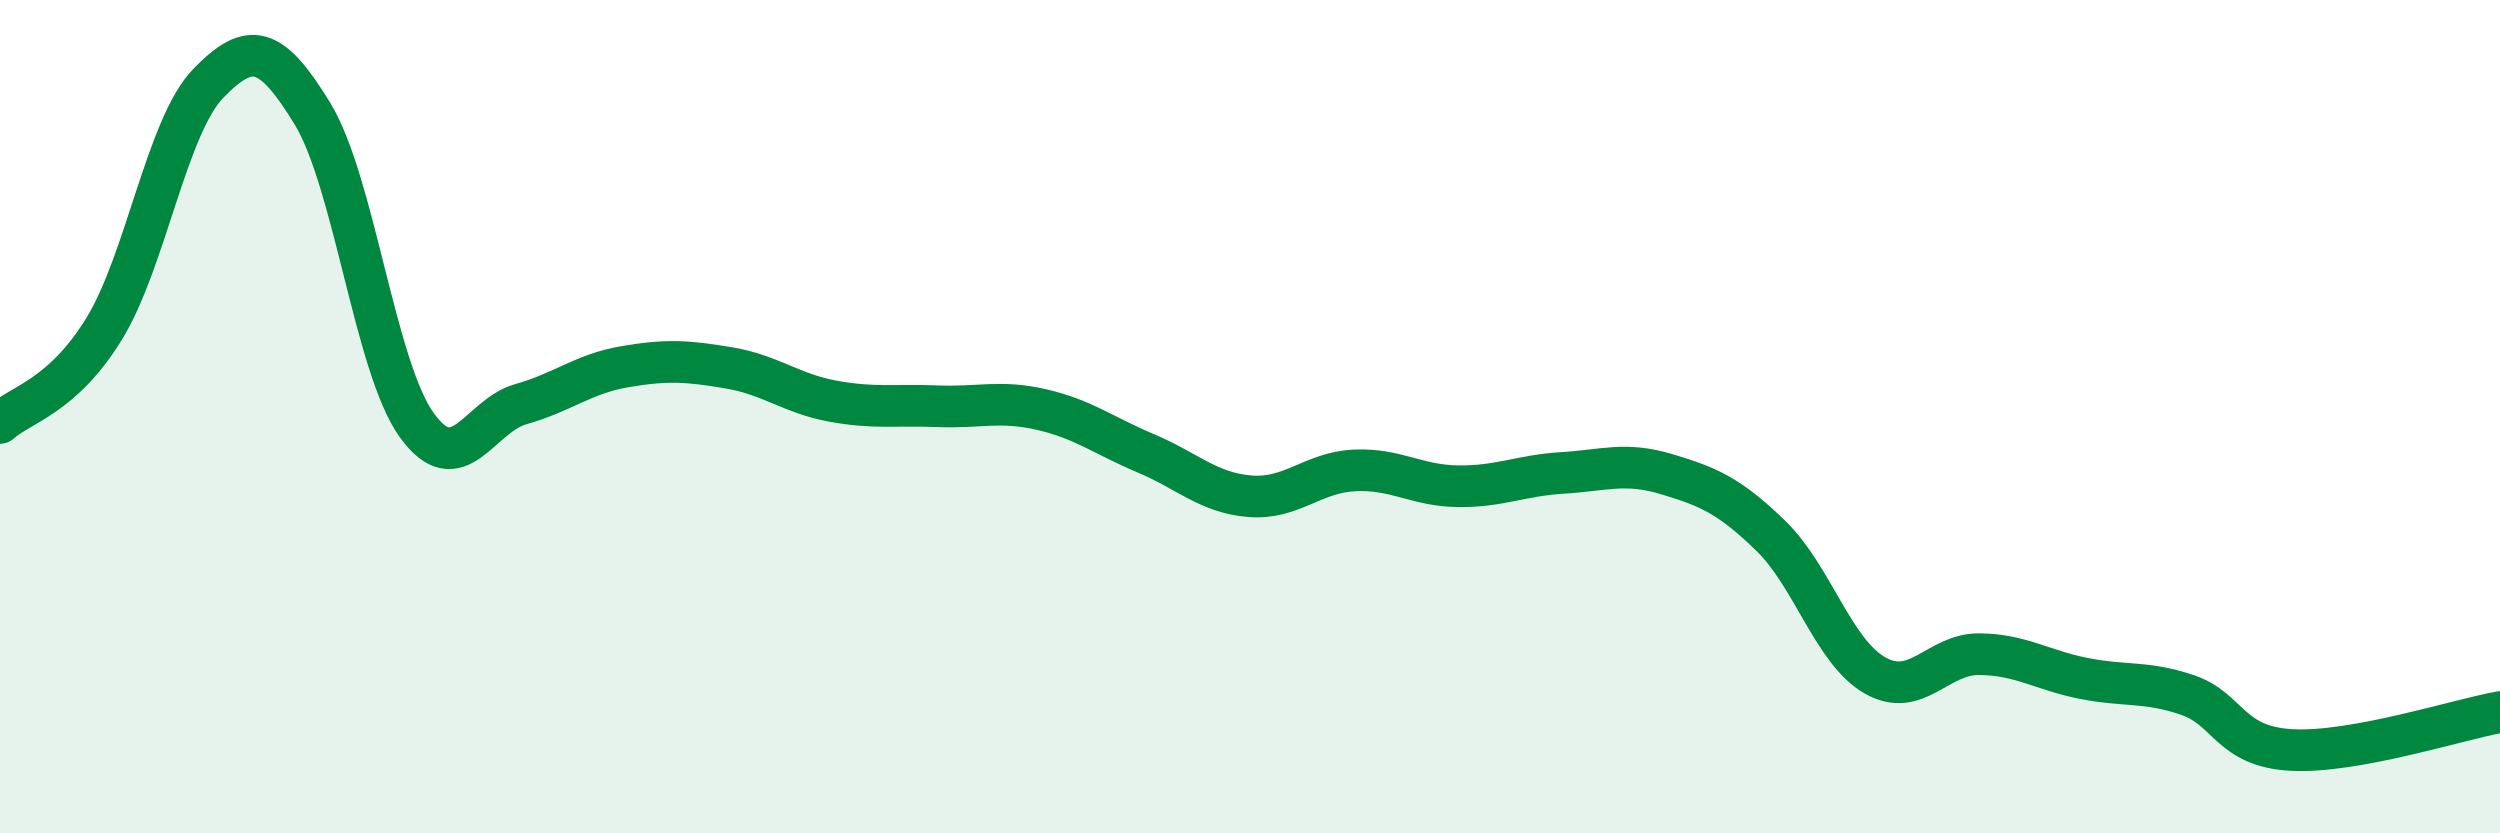 
    <svg width="60" height="20" viewBox="0 0 60 20" xmlns="http://www.w3.org/2000/svg">
      <path
        d="M 0,10.15 C 0.5,9.7 1.5,9.52 2.5,7.89 C 3.5,6.26 4,3.03 5,2 C 6,0.97 6.5,1.09 7.5,2.73 C 8.5,4.37 9,8.81 10,10.2 C 11,11.59 11.5,9.98 12.5,9.7 C 13.5,9.42 14,8.97 15,8.8 C 16,8.63 16.5,8.66 17.5,8.83 C 18.5,9 19,9.45 20,9.63 C 21,9.81 21.5,9.71 22.5,9.75 C 23.5,9.79 24,9.6 25,9.83 C 26,10.06 26.5,10.46 27.5,10.88 C 28.5,11.3 29,11.83 30,11.91 C 31,11.99 31.5,11.34 32.5,11.29 C 33.5,11.24 34,11.66 35,11.67 C 36,11.68 36.5,11.41 37.5,11.35 C 38.5,11.29 39,11.08 40,11.38 C 41,11.68 41.5,11.89 42.5,12.86 C 43.5,13.83 44,15.64 45,16.21 C 46,16.78 46.5,15.69 47.5,15.7 C 48.5,15.71 49,16.08 50,16.28 C 51,16.48 51.5,16.34 52.5,16.68 C 53.5,17.02 53.5,17.92 55,18 C 56.5,18.08 59,17.27 60,17.09L60 20L0 20Z"
        fill="#008740"
        opacity="0.1"
        stroke-linecap="round"
        stroke-linejoin="round"
      />
      <path
        d="M 0,10.15 C 0.5,9.7 1.5,9.52 2.5,7.89 C 3.5,6.26 4,3.03 5,2 C 6,0.97 6.5,1.09 7.5,2.73 C 8.5,4.37 9,8.81 10,10.2 C 11,11.59 11.5,9.98 12.5,9.7 C 13.5,9.42 14,8.97 15,8.8 C 16,8.63 16.5,8.66 17.5,8.83 C 18.5,9 19,9.45 20,9.63 C 21,9.81 21.5,9.71 22.5,9.75 C 23.5,9.79 24,9.6 25,9.83 C 26,10.06 26.5,10.46 27.5,10.88 C 28.5,11.3 29,11.83 30,11.91 C 31,11.99 31.5,11.34 32.5,11.29 C 33.5,11.24 34,11.66 35,11.67 C 36,11.68 36.5,11.41 37.5,11.35 C 38.5,11.29 39,11.08 40,11.38 C 41,11.68 41.5,11.89 42.5,12.86 C 43.5,13.83 44,15.64 45,16.21 C 46,16.78 46.5,15.69 47.5,15.7 C 48.5,15.71 49,16.08 50,16.28 C 51,16.48 51.5,16.34 52.5,16.68 C 53.5,17.02 53.5,17.92 55,18 C 56.5,18.08 59,17.27 60,17.09"
        stroke="#008740"
        stroke-width="1"
        fill="none"
        stroke-linecap="round"
        stroke-linejoin="round"
      />
    </svg>
  